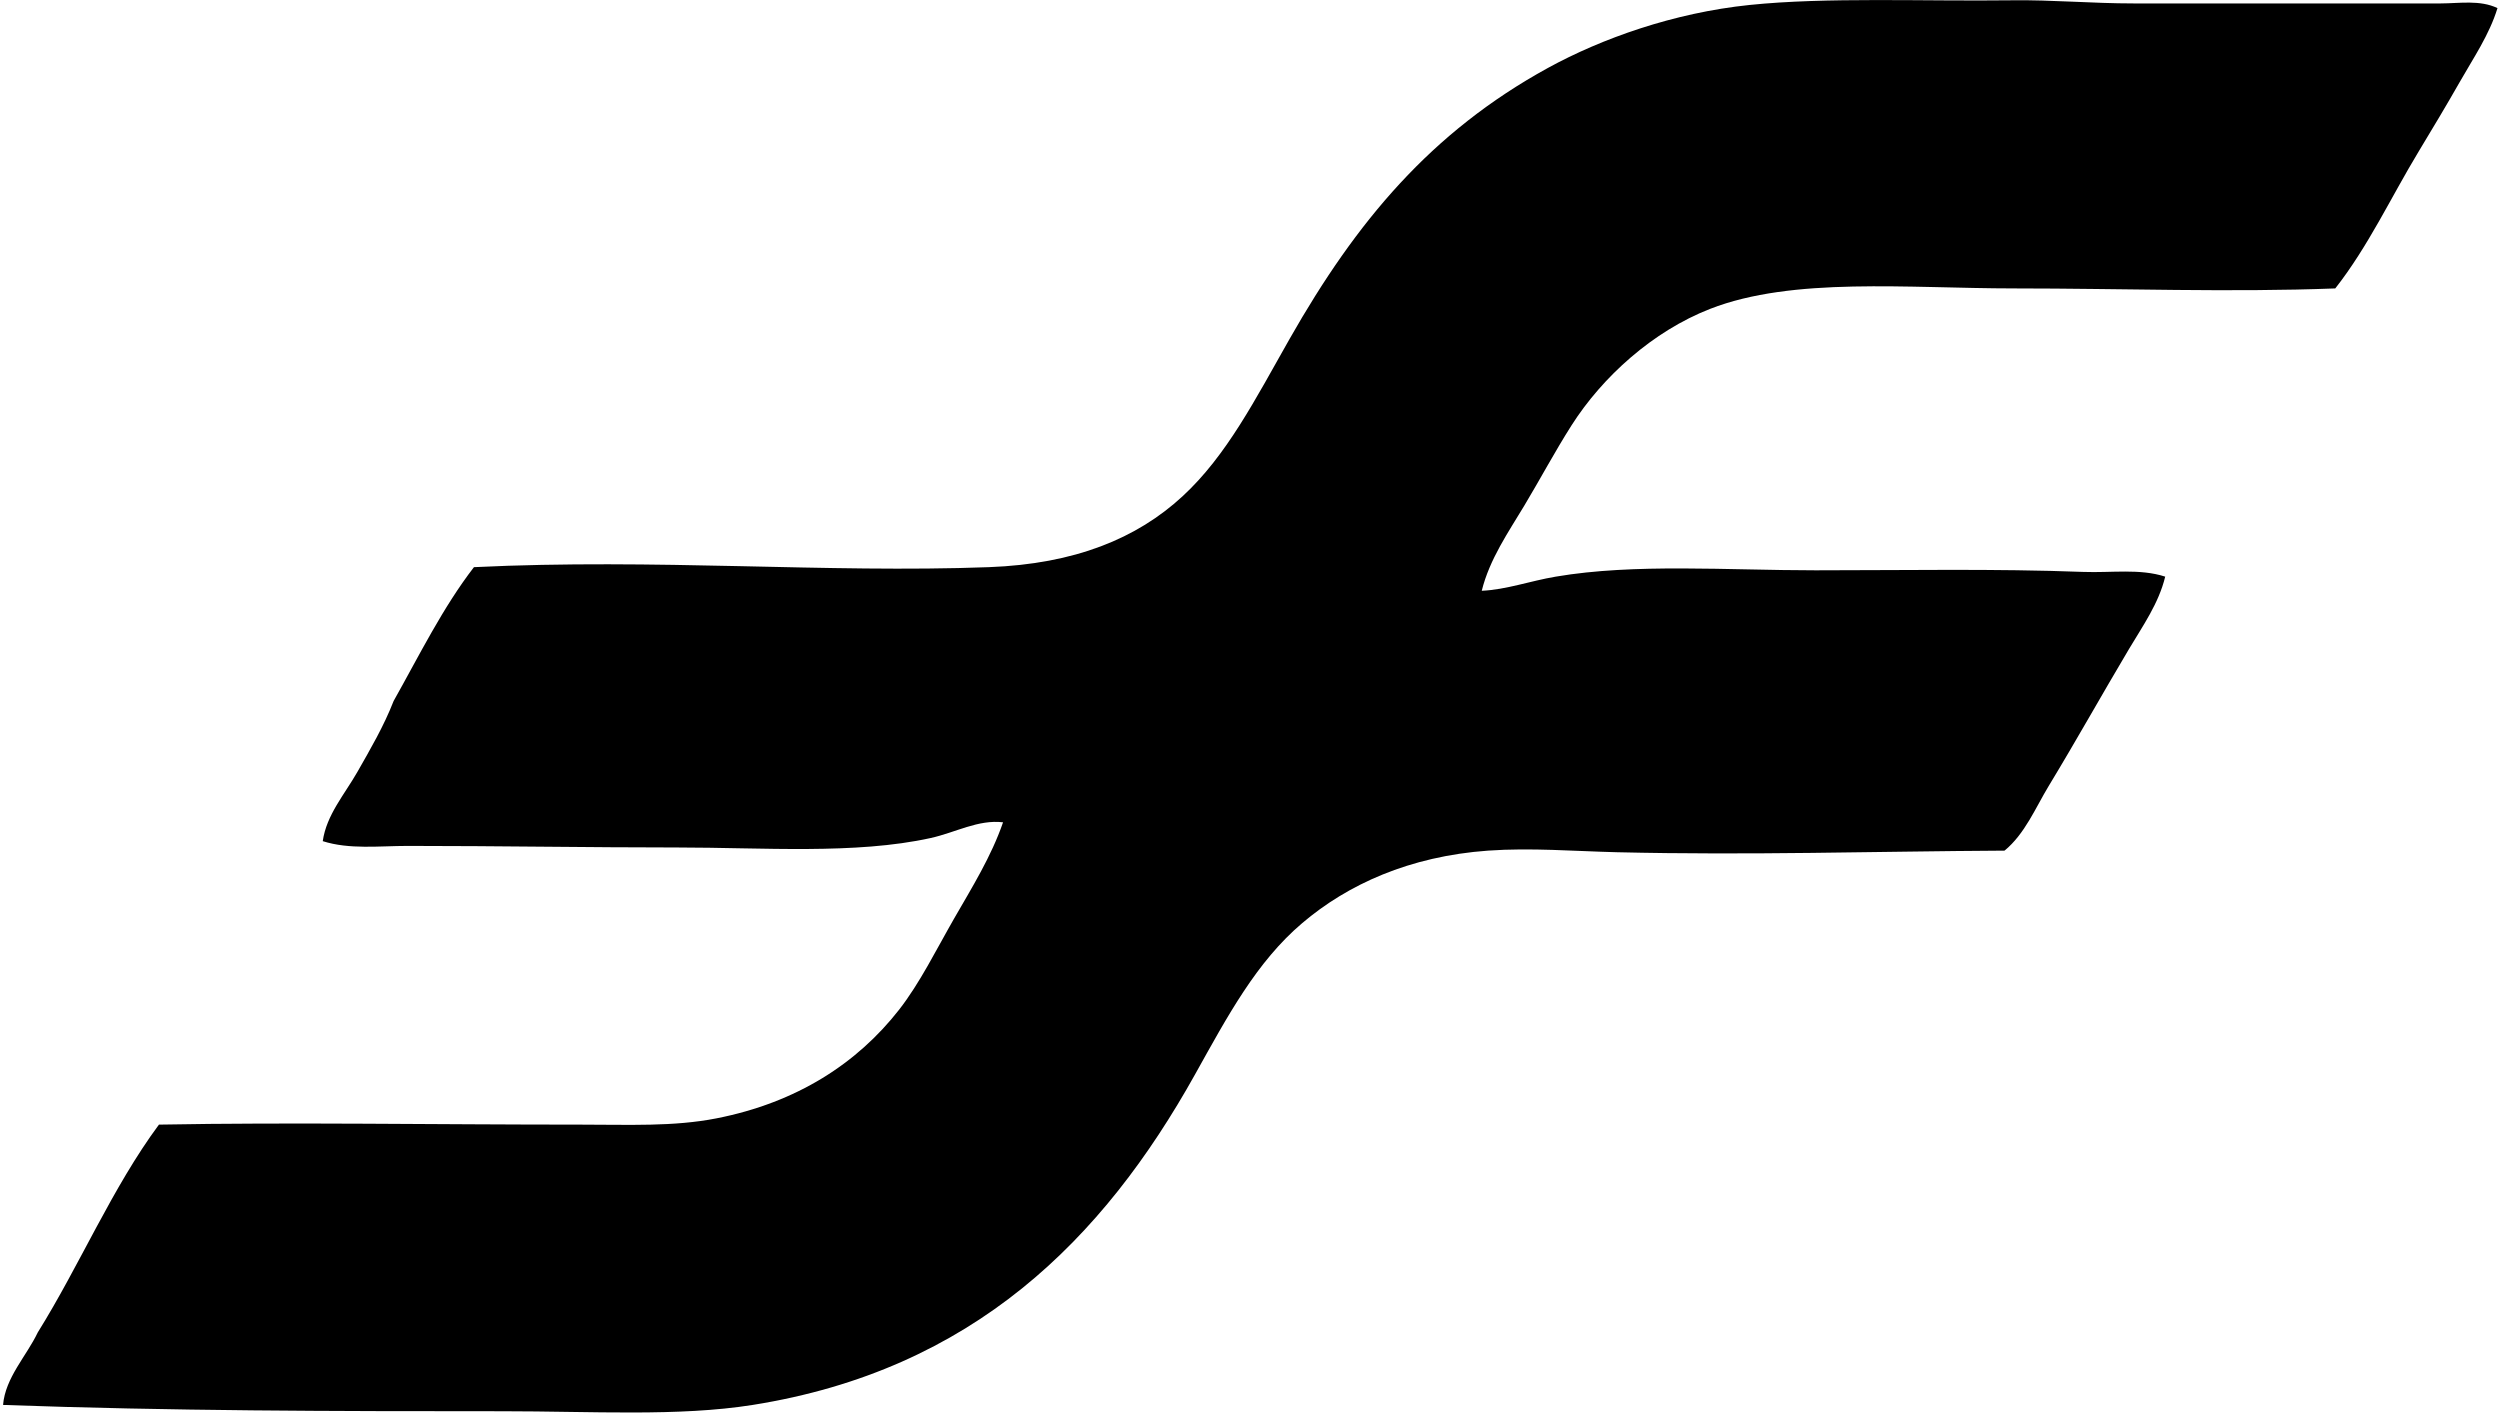 <svg xmlns="http://www.w3.org/2000/svg" width="354" height="201" fill="none" viewBox="0 0 354 201">
  <path fill="#000" fill-rule="evenodd" d="M353.644 1.146c-1.151 3.784-3.438 7.105-5.353 10.48-1.879 3.302-3.853 6.59-5.799 9.81-3.935 6.505-7.146 13.45-11.817 19.404-14.969.573-30.037 0-45.488 0-15.032-.005-31.324-1.674-43.036 2.897-8.115 3.166-15.242 9.615-19.627 16.501-2.342 3.68-4.407 7.564-6.69 11.371-2.247 3.748-4.908 7.56-6.018 12.044 3.48-.154 6.85-1.392 10.48-2.001 11.18-1.901 24.333-.896 36.791-.896 12.449.004 25.335-.25 37.911.227 3.98.15 7.982-.505 11.594.669-.906 3.784-3.225 7.054-5.131 10.257-3.857 6.485-7.427 12.894-11.371 19.398-1.883 3.111-3.361 6.764-6.245 9.142-18.612.105-35.932.674-54.853.228-6.104-.146-12.189-.66-18.289-.228-11.134.801-19.89 4.803-26.307 10.261-6.482 5.504-10.53 13.095-15.165 21.405-13.026 23.374-31.447 41.868-62.658 46.825-10.47 1.665-22.696.892-35.454.892-24.12 0-46.757-.037-70.686-.892.318-3.866 3.32-6.918 4.908-10.256 5.963-9.565 10.552-20.513 17.165-29.437 18.908-.35 38.889.004 59.761 0 6.777 0 13.117.305 19.18-.887 11.426-2.242 19.954-7.819 25.867-15.387 2.938-3.766 5.267-8.515 7.805-12.936 2.492-4.334 5.249-8.755 6.913-13.599-3.52-.419-6.731 1.451-10.256 2.228-10.652 2.352-23.824 1.338-35.9 1.338-12.445 0-25.312-.223-38.134-.223-4.08 0-8.25.532-12.04-.673.524-3.716 3.098-6.632 4.909-9.811 1.833-3.22 3.73-6.459 5.126-10.034 3.638-6.472 6.968-13.245 11.375-18.953 25.748-1.25 49.877.86 72.914 0 12.181-.455 20.95-4.061 27.422-10.034 6.259-5.771 10.325-13.776 15.165-22.295 9.456-16.643 20.04-29.283 36.568-38.357 7.614-4.175 17.825-7.81 28.541-8.919C258.693-.428 272.297.2 284.96.041c5.553-.073 11.284.446 17.17.446h43.477c2.711-.01 5.549-.523 8.037.66Z" clip-rule="evenodd"/>
</svg>
